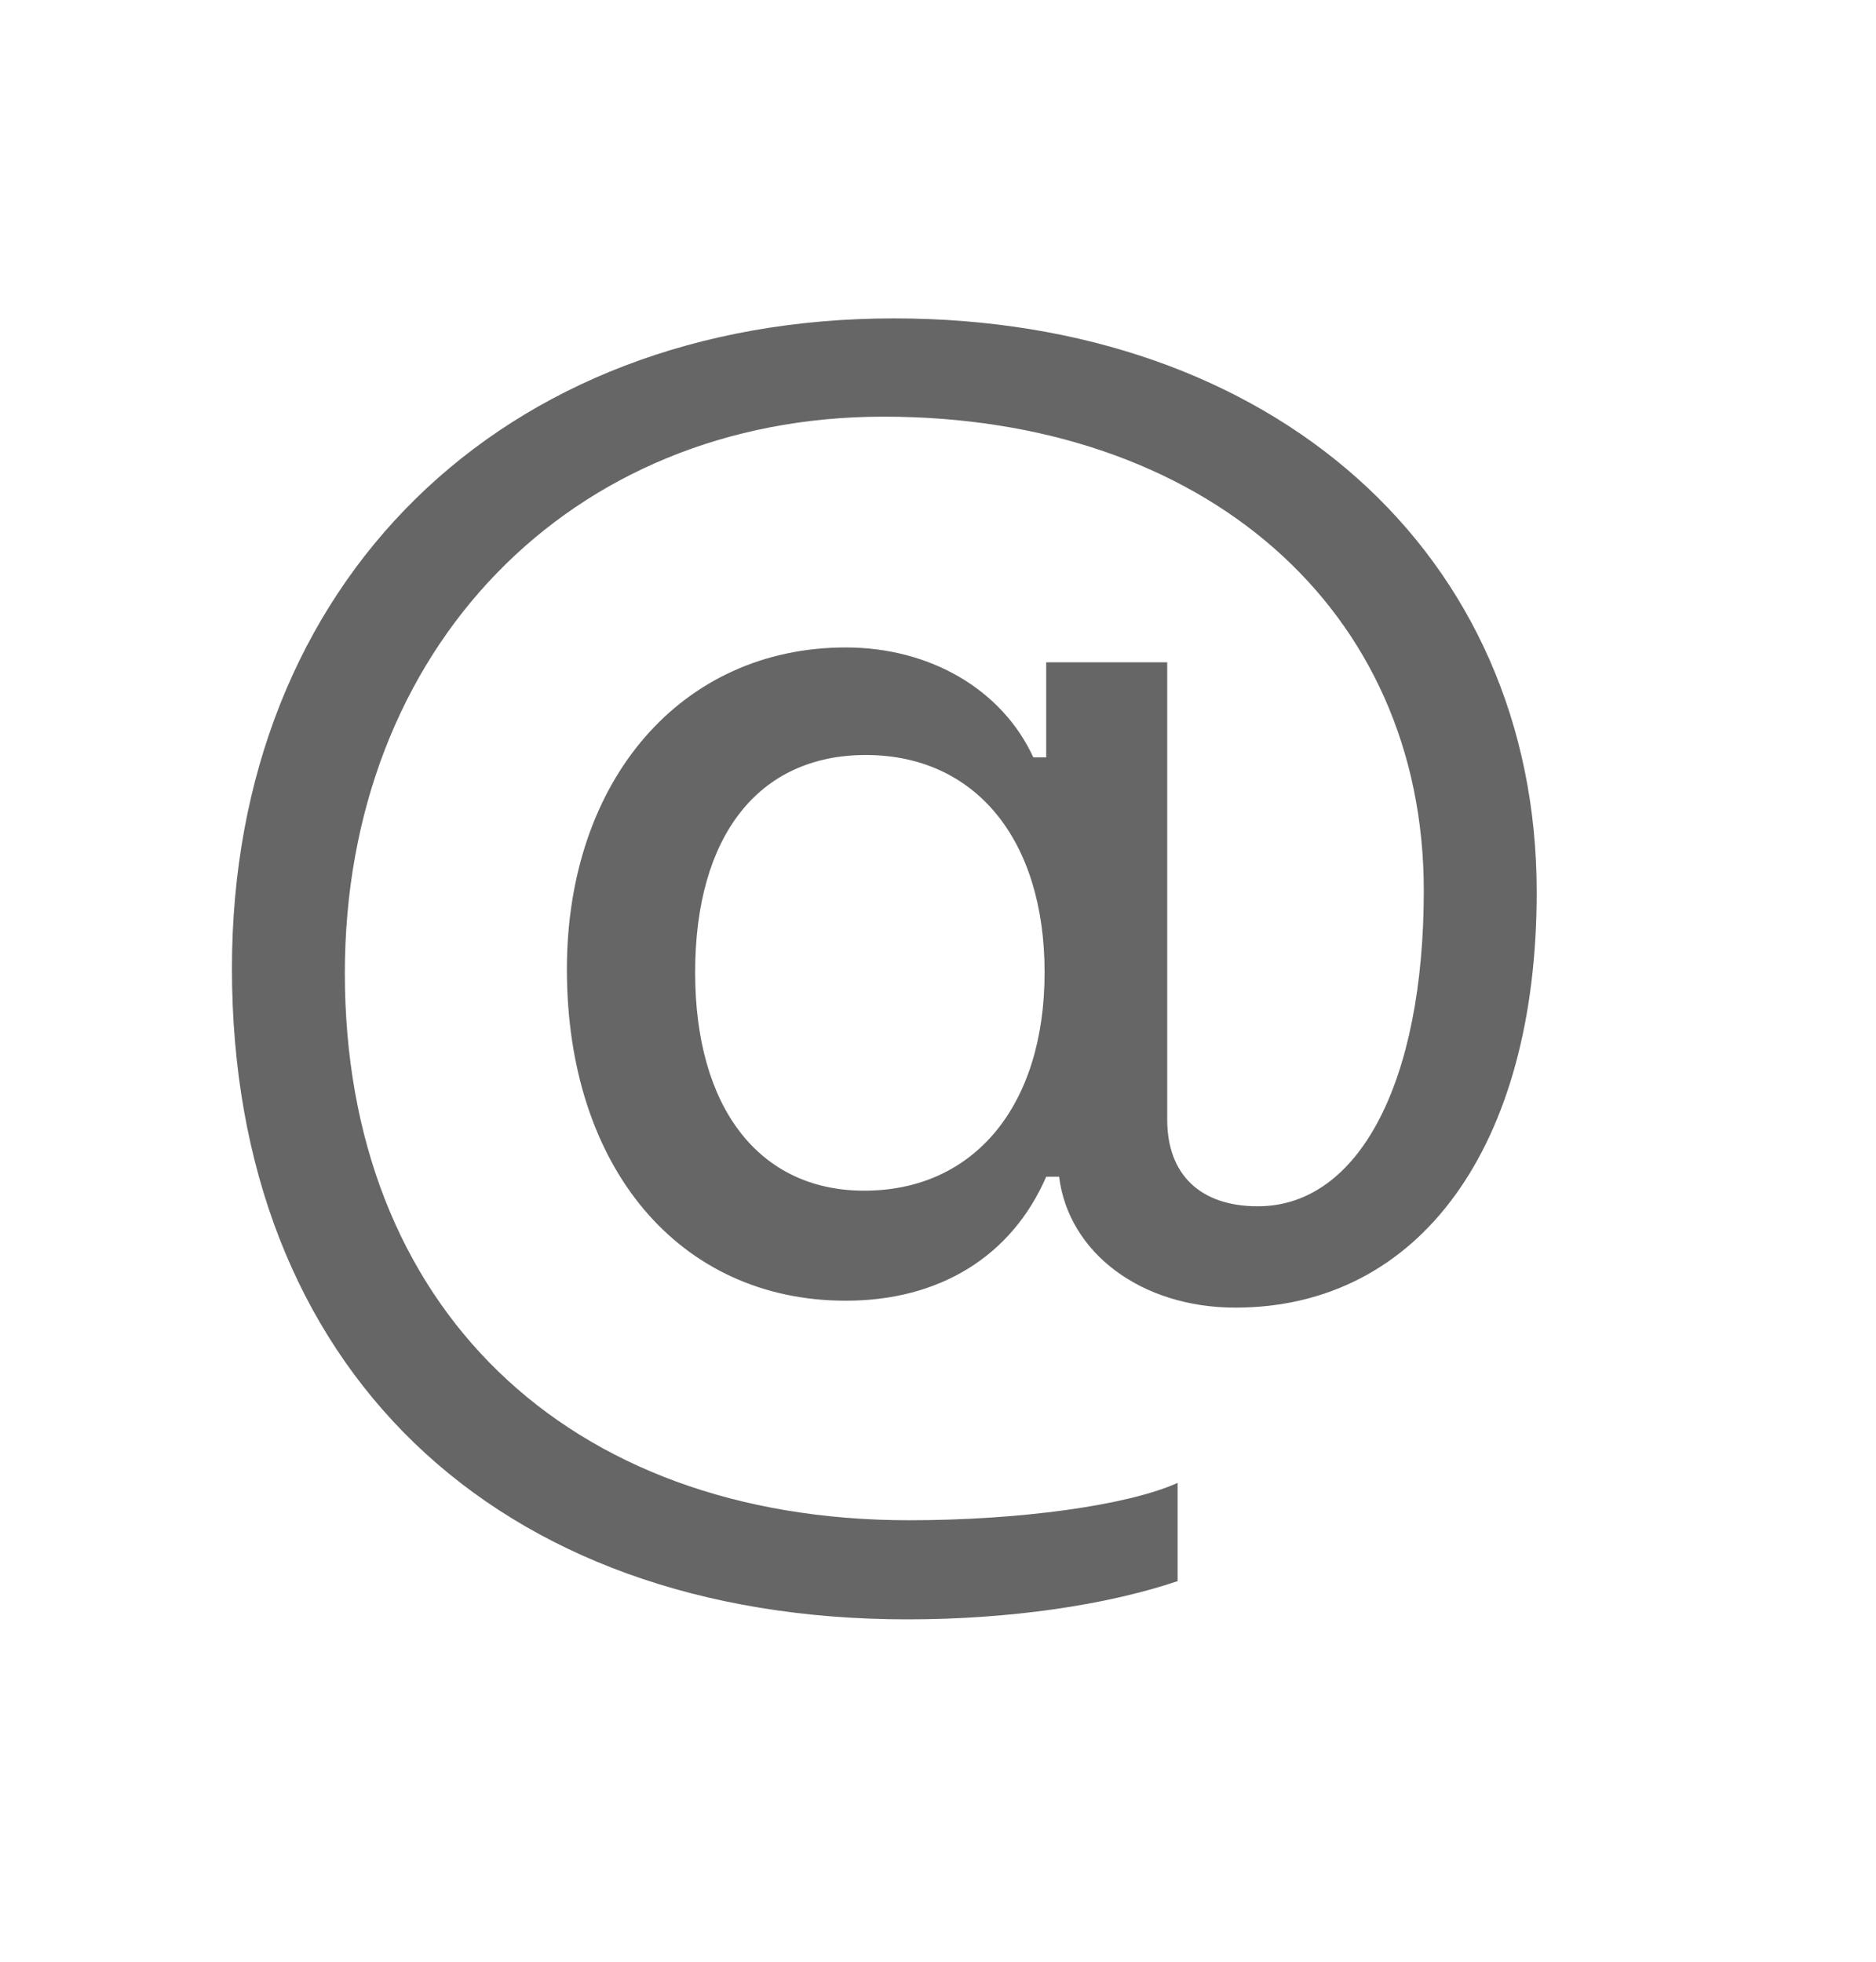 <svg width="22" height="23" viewBox="0 0 22 23" fill="none" xmlns="http://www.w3.org/2000/svg">
<g opacity="0.6">
<path fill-rule="evenodd" clip-rule="evenodd" d="M18.021 10.46C18.021 6.494 14.928 3.733 10.483 3.733C5.877 3.733 2.72 6.832 2.72 11.355C2.72 16.025 5.793 18.986 10.643 18.986C11.828 18.986 12.965 18.822 13.81 18.538V17.386C13.219 17.652 11.949 17.824 10.662 17.824C6.638 17.824 4.044 15.311 4.044 11.41C4.044 7.608 6.685 4.885 10.361 4.885C14.121 4.885 16.697 7.142 16.697 10.441C16.697 12.69 15.935 14.143 14.75 14.143C14.073 14.143 13.688 13.768 13.688 13.127V7.765H12.269V8.88H12.118C11.752 8.084 10.906 7.591 9.918 7.591C7.993 7.591 6.648 9.144 6.648 11.365C6.648 13.687 7.964 15.25 9.919 15.25C11.019 15.25 11.865 14.728 12.269 13.796H12.42C12.532 14.692 13.387 15.331 14.487 15.331C16.648 15.331 18.021 13.44 18.021 10.461V10.46ZM8.152 11.401C8.152 9.801 8.895 8.852 10.154 8.852C11.433 8.852 12.25 9.838 12.25 11.401C12.25 12.964 11.424 13.96 10.135 13.96C8.904 13.96 8.152 12.99 8.152 11.401Z" fill="black"/>
</g>
</svg>
